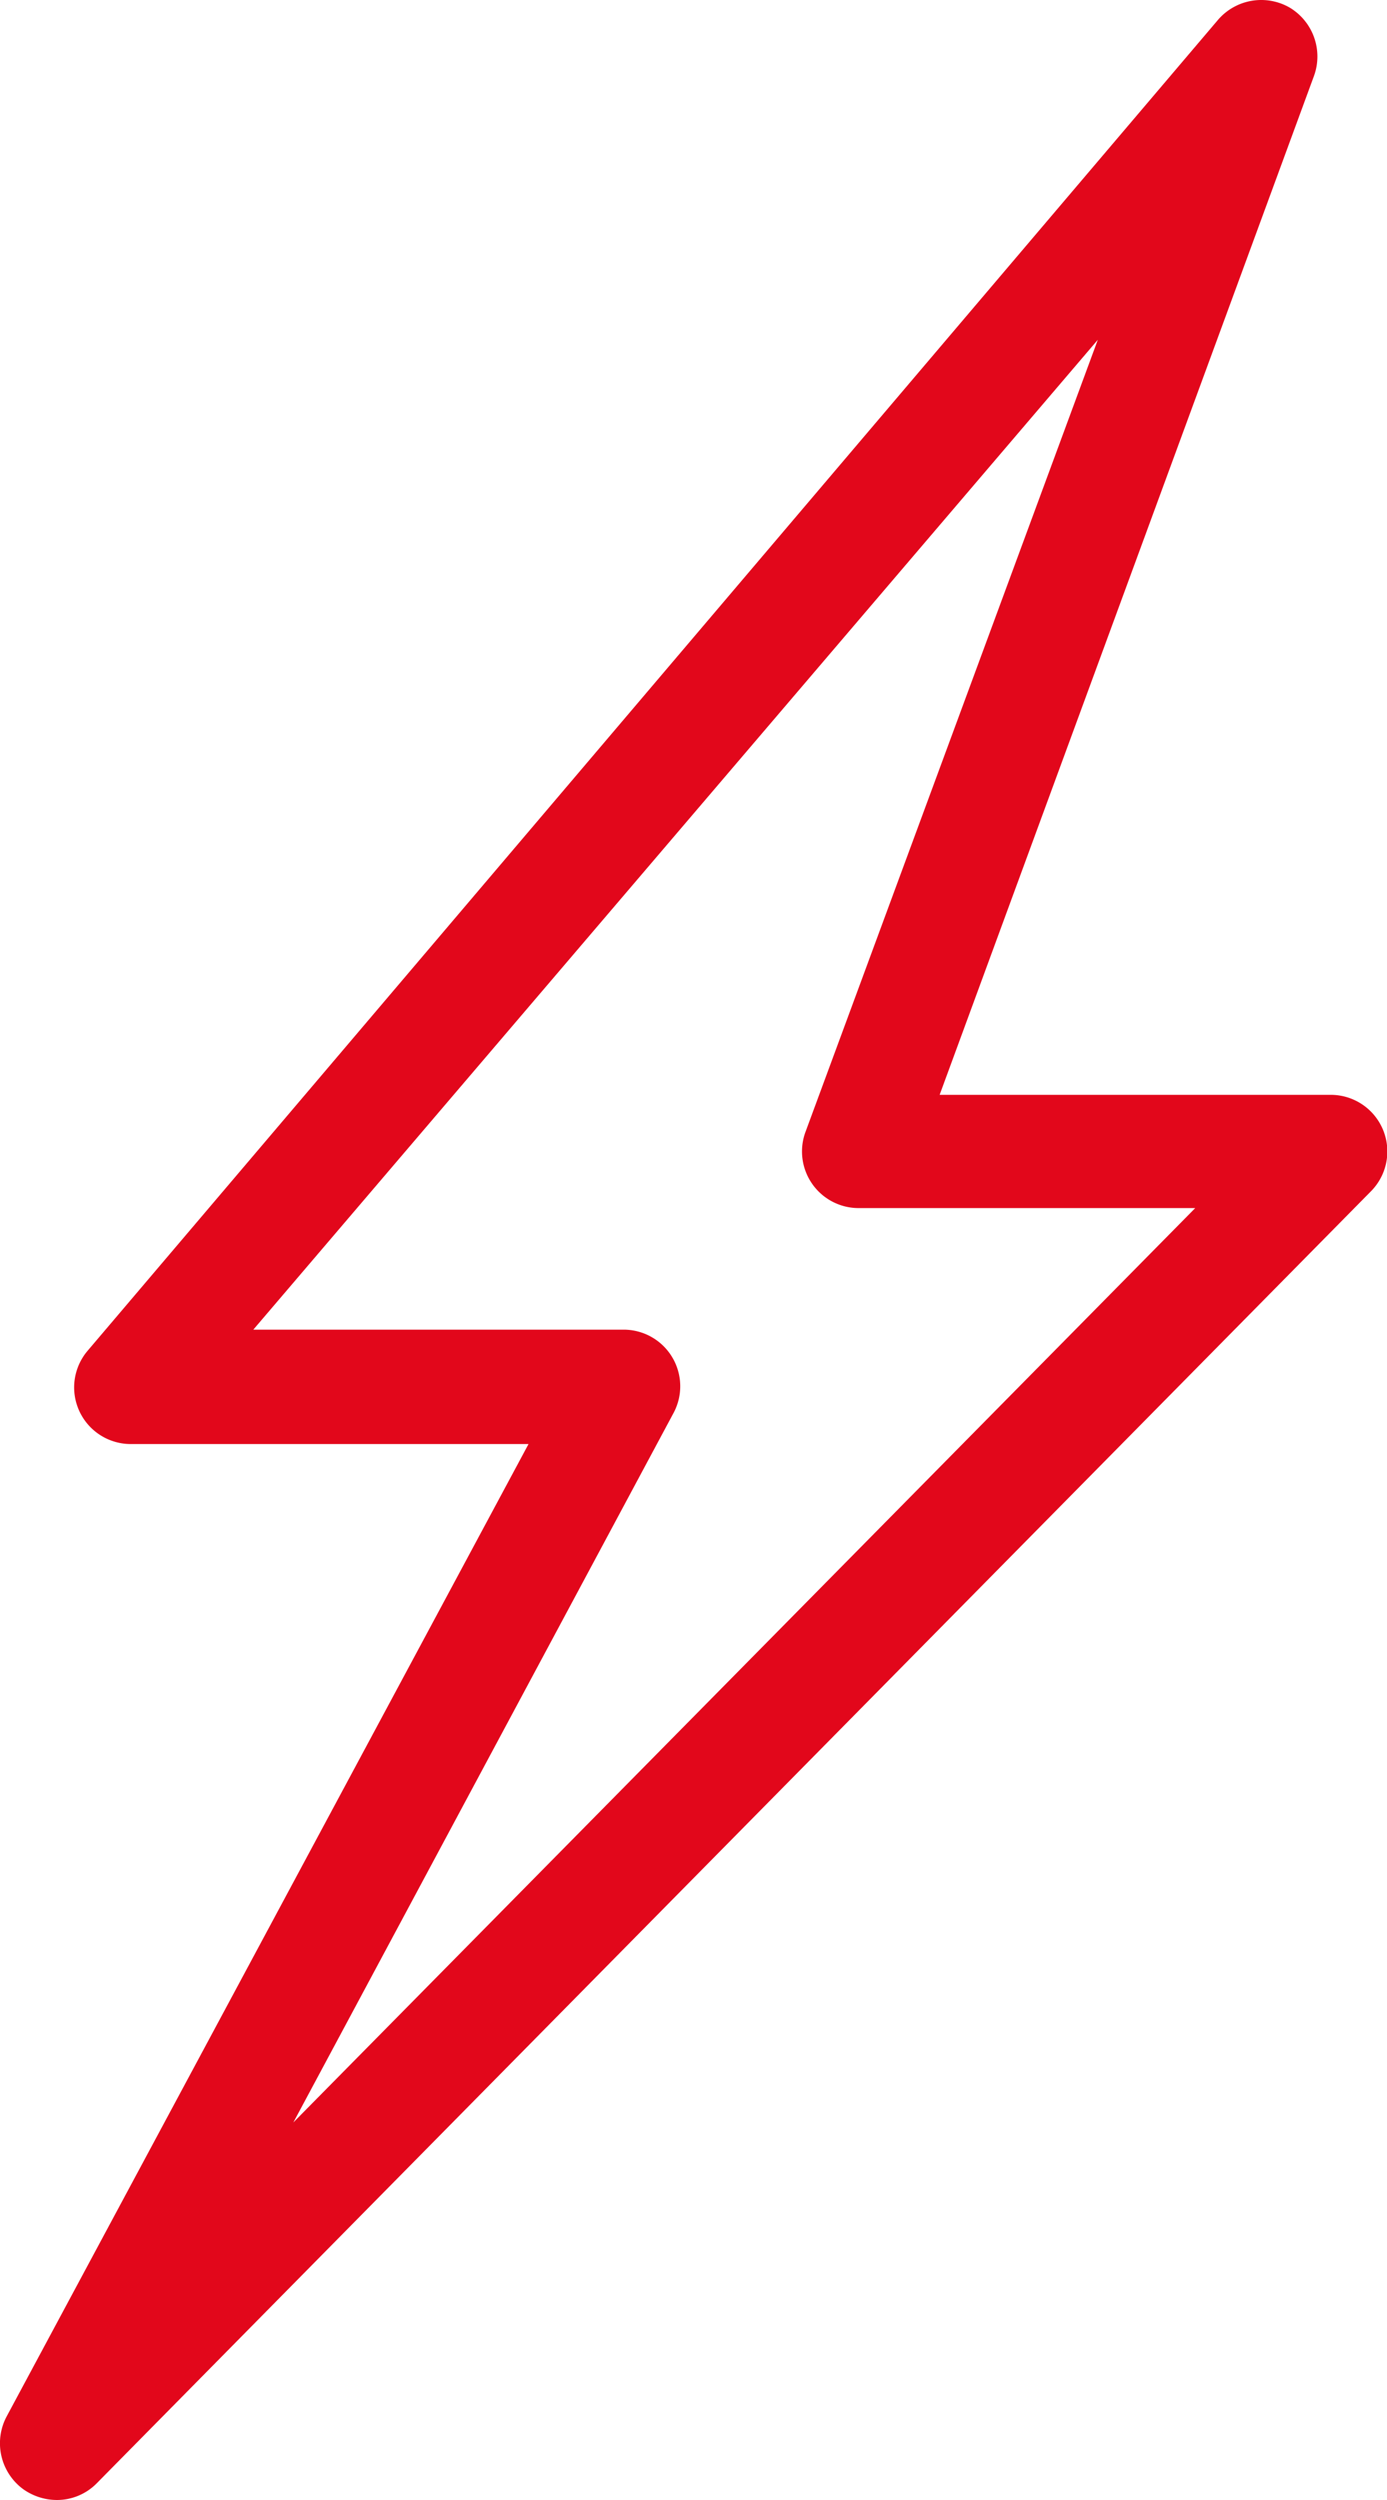 <svg xmlns="http://www.w3.org/2000/svg" viewBox="0 0 36.74 66.22"><defs><style>.cls-1{fill:#e2071b;}</style></defs><g id="Layer_2" data-name="Layer 2"><g id="Ebene_2" data-name="Ebene 2"><path class="cls-1" d="M1.5,66.22a1.55,1.55,0,0,1-.89-.29A1.51,1.51,0,0,1,.18,64L14,38.25H3.46a1.5,1.5,0,0,1-1.14-2.47L32.26.53A1.51,1.51,0,0,1,34.16.2,1.51,1.51,0,0,1,34.81,2L24.89,29H35.24a1.5,1.5,0,0,1,1.07,2.56L2.57,65.77A1.48,1.48,0,0,1,1.5,66.22Zm5.21-31h9.81a1.5,1.5,0,0,1,1.32,2.21L7.77,56.22,31.66,32H22.74a1.5,1.5,0,0,1-1.41-2l7.75-21Z"/></g></g></svg>